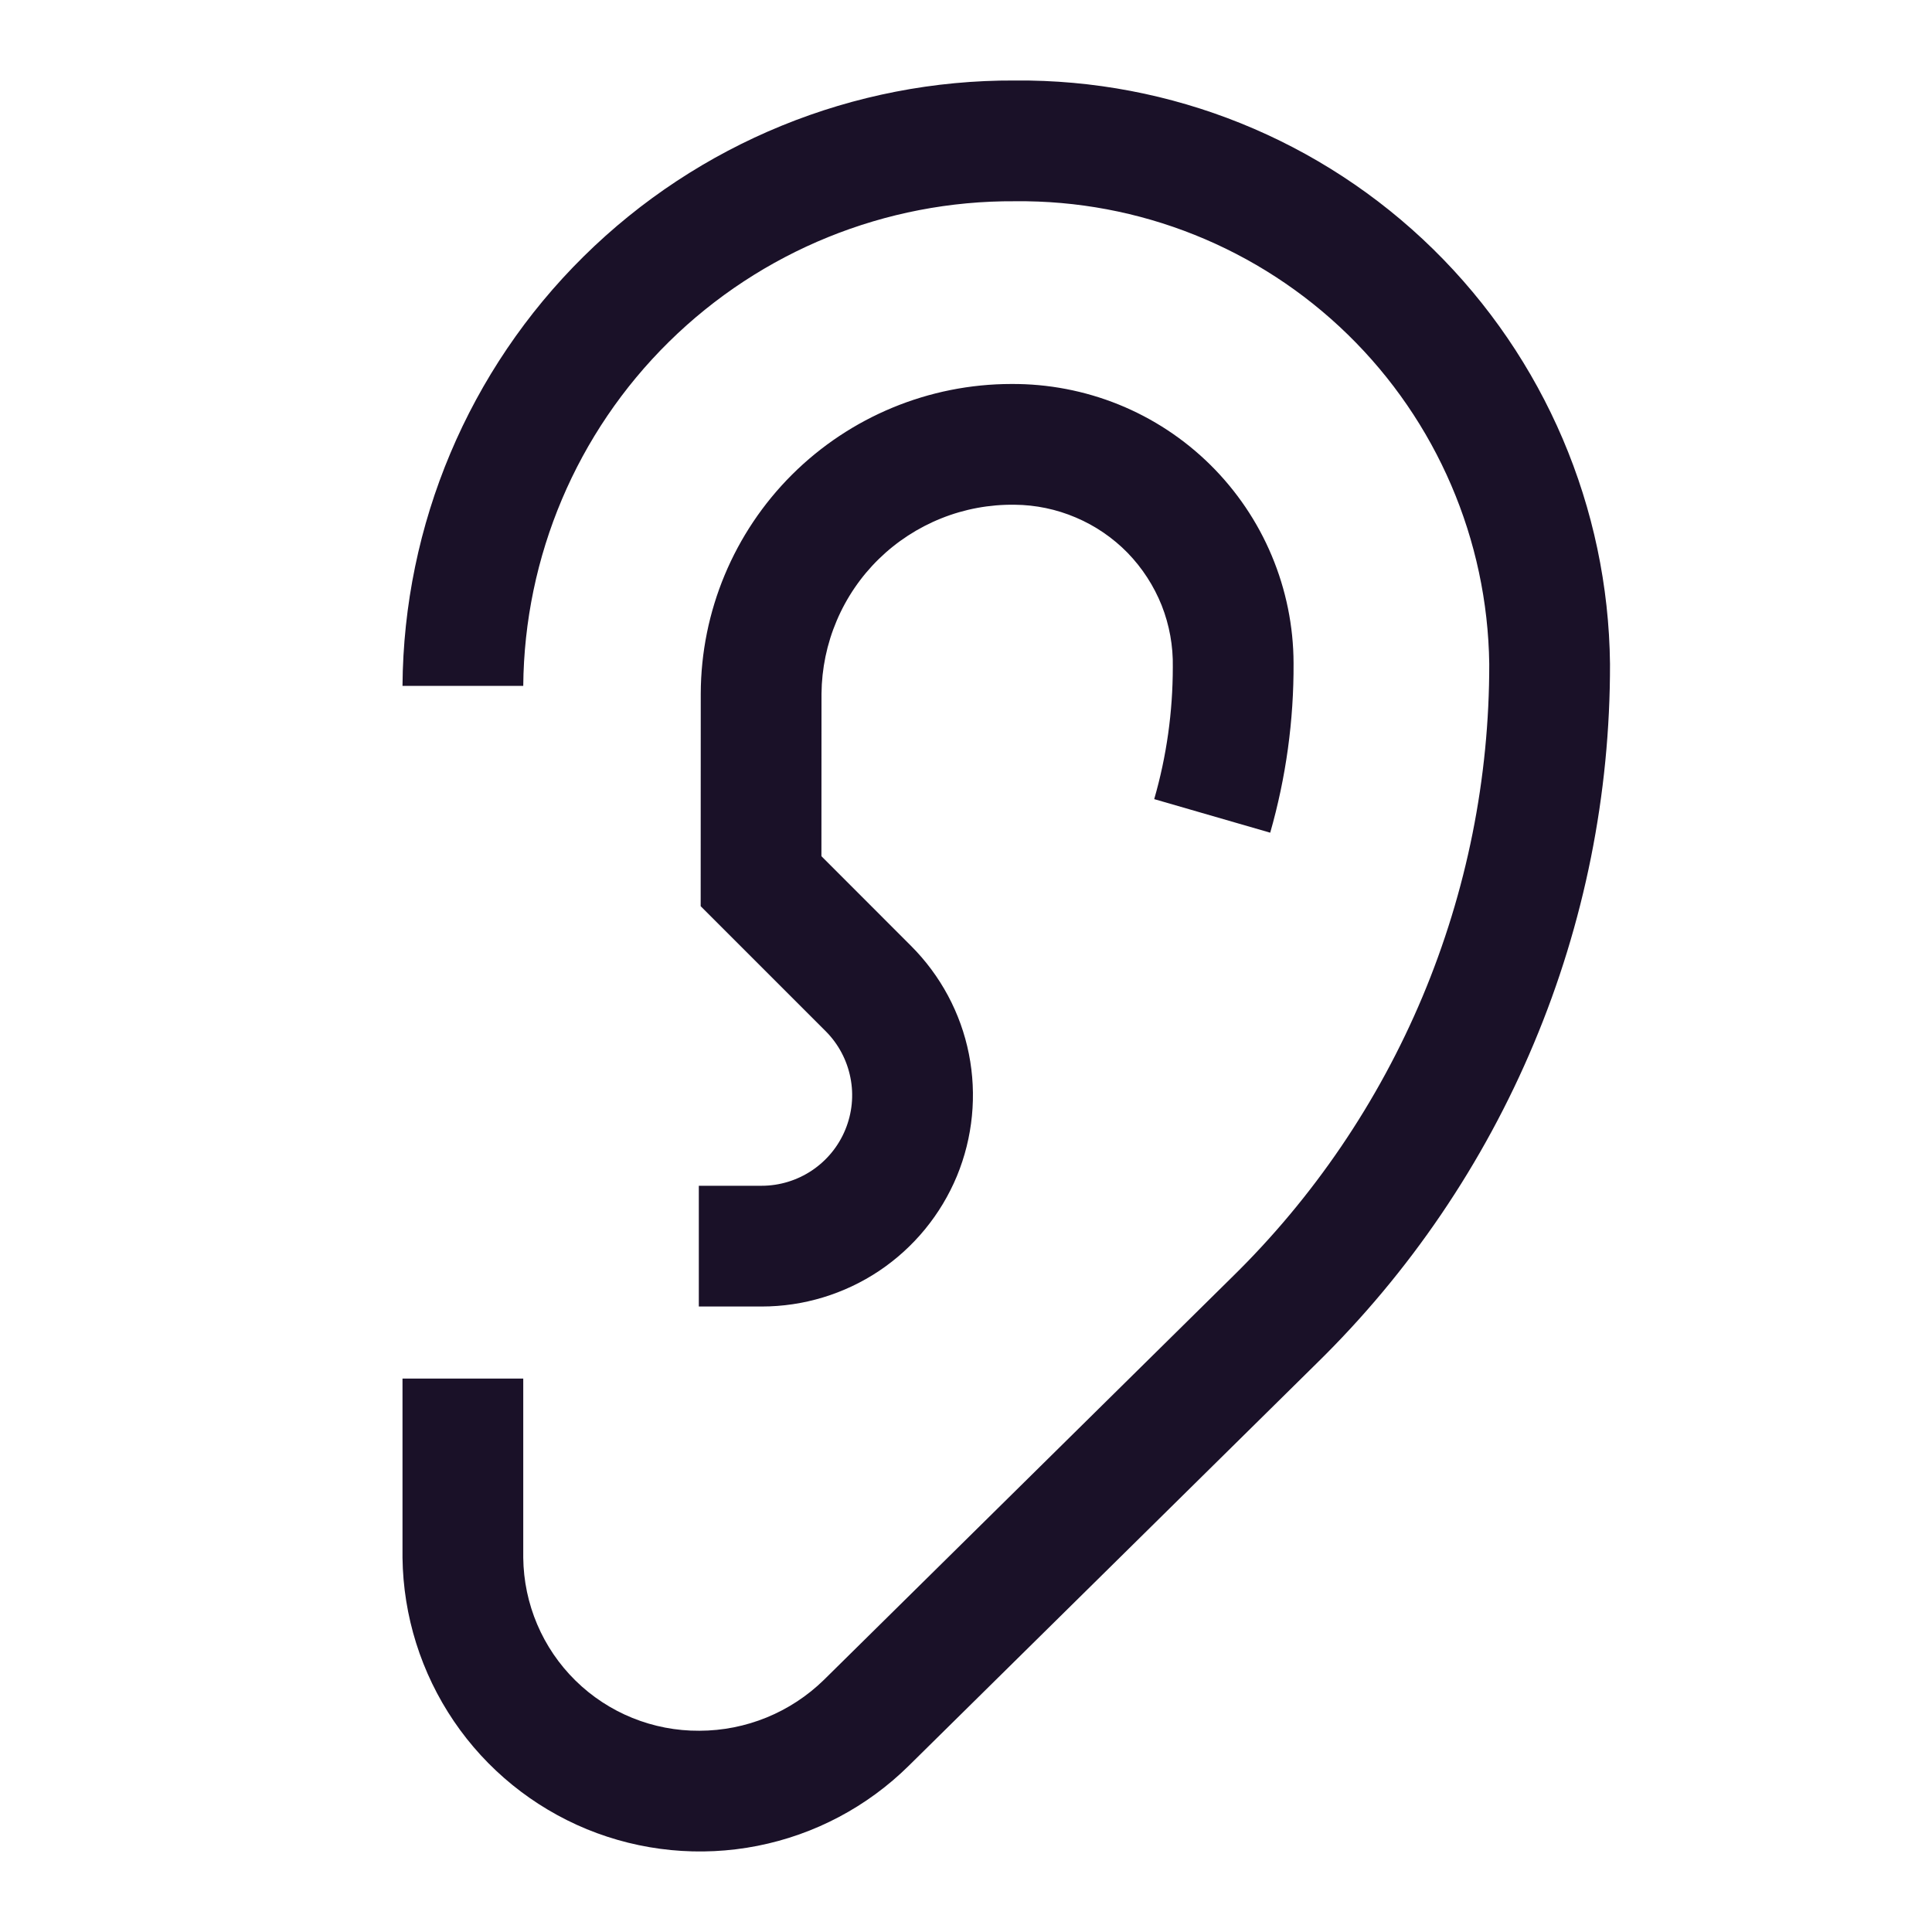 <?xml version="1.0" encoding="UTF-8"?> <svg xmlns="http://www.w3.org/2000/svg" width="24" height="24" viewBox="0 0 24 24" fill="none"><path d="M9.462 14.73H8.681V16.23H9.462C9.981 16.23 10.488 16.076 10.92 15.788C11.352 15.499 11.688 15.089 11.887 14.61C12.085 14.13 12.137 13.602 12.036 13.093C11.935 12.584 11.684 12.117 11.317 11.75L10.204 10.636L10.205 8.617C10.208 8.305 10.272 7.997 10.394 7.71C10.516 7.423 10.693 7.163 10.916 6.945C11.139 6.727 11.403 6.555 11.693 6.439C11.982 6.323 12.292 6.266 12.604 6.27C12.865 6.272 13.124 6.326 13.365 6.429C13.606 6.531 13.825 6.681 14.008 6.868C14.19 7.056 14.334 7.278 14.431 7.521C14.527 7.765 14.574 8.025 14.569 8.287C14.569 8.842 14.492 9.394 14.338 9.927L15.779 10.344C15.975 9.659 16.073 8.949 16.069 8.237C16.068 7.779 15.975 7.325 15.798 6.903C15.621 6.48 15.361 6.097 15.036 5.775C14.71 5.453 14.323 5.198 13.899 5.026C13.474 4.854 13.02 4.767 12.562 4.77C11.541 4.771 10.562 5.176 9.839 5.896C9.116 6.617 8.708 7.595 8.705 8.616L8.704 11.257L10.257 12.81C10.414 12.967 10.521 13.168 10.564 13.386C10.608 13.604 10.585 13.83 10.5 14.035C10.415 14.241 10.271 14.416 10.086 14.54C9.902 14.663 9.684 14.73 9.462 14.73ZM12.608 1C10.603 0.99 8.676 1.777 7.249 3.187C5.823 4.596 5.014 6.514 5 8.52H6.5C6.514 6.912 7.164 5.375 8.309 4.247C9.455 3.118 11.001 2.49 12.608 2.5C14.151 2.483 15.638 3.078 16.742 4.155C17.847 5.233 18.479 6.704 18.5 8.247C18.502 9.667 18.22 11.072 17.671 12.381C17.121 13.69 16.316 14.876 15.301 15.869L10.236 20.867C9.822 21.272 9.267 21.499 8.688 21.5C8.113 21.504 7.559 21.28 7.149 20.877C6.739 20.474 6.506 19.925 6.5 19.35V17.125H5V19.35C5.009 20.075 5.231 20.781 5.638 21.381C6.045 21.981 6.62 22.447 7.29 22.723C7.961 22.998 8.698 23.07 9.409 22.93C10.12 22.79 10.774 22.444 11.29 21.934L16.355 16.937C17.511 15.805 18.429 14.453 19.055 12.96C19.682 11.468 20.003 9.865 20 8.247C19.979 6.306 19.188 4.454 17.803 3.095C16.417 1.736 14.549 0.983 12.608 1Z" fill="#1A1128"></path></svg> 